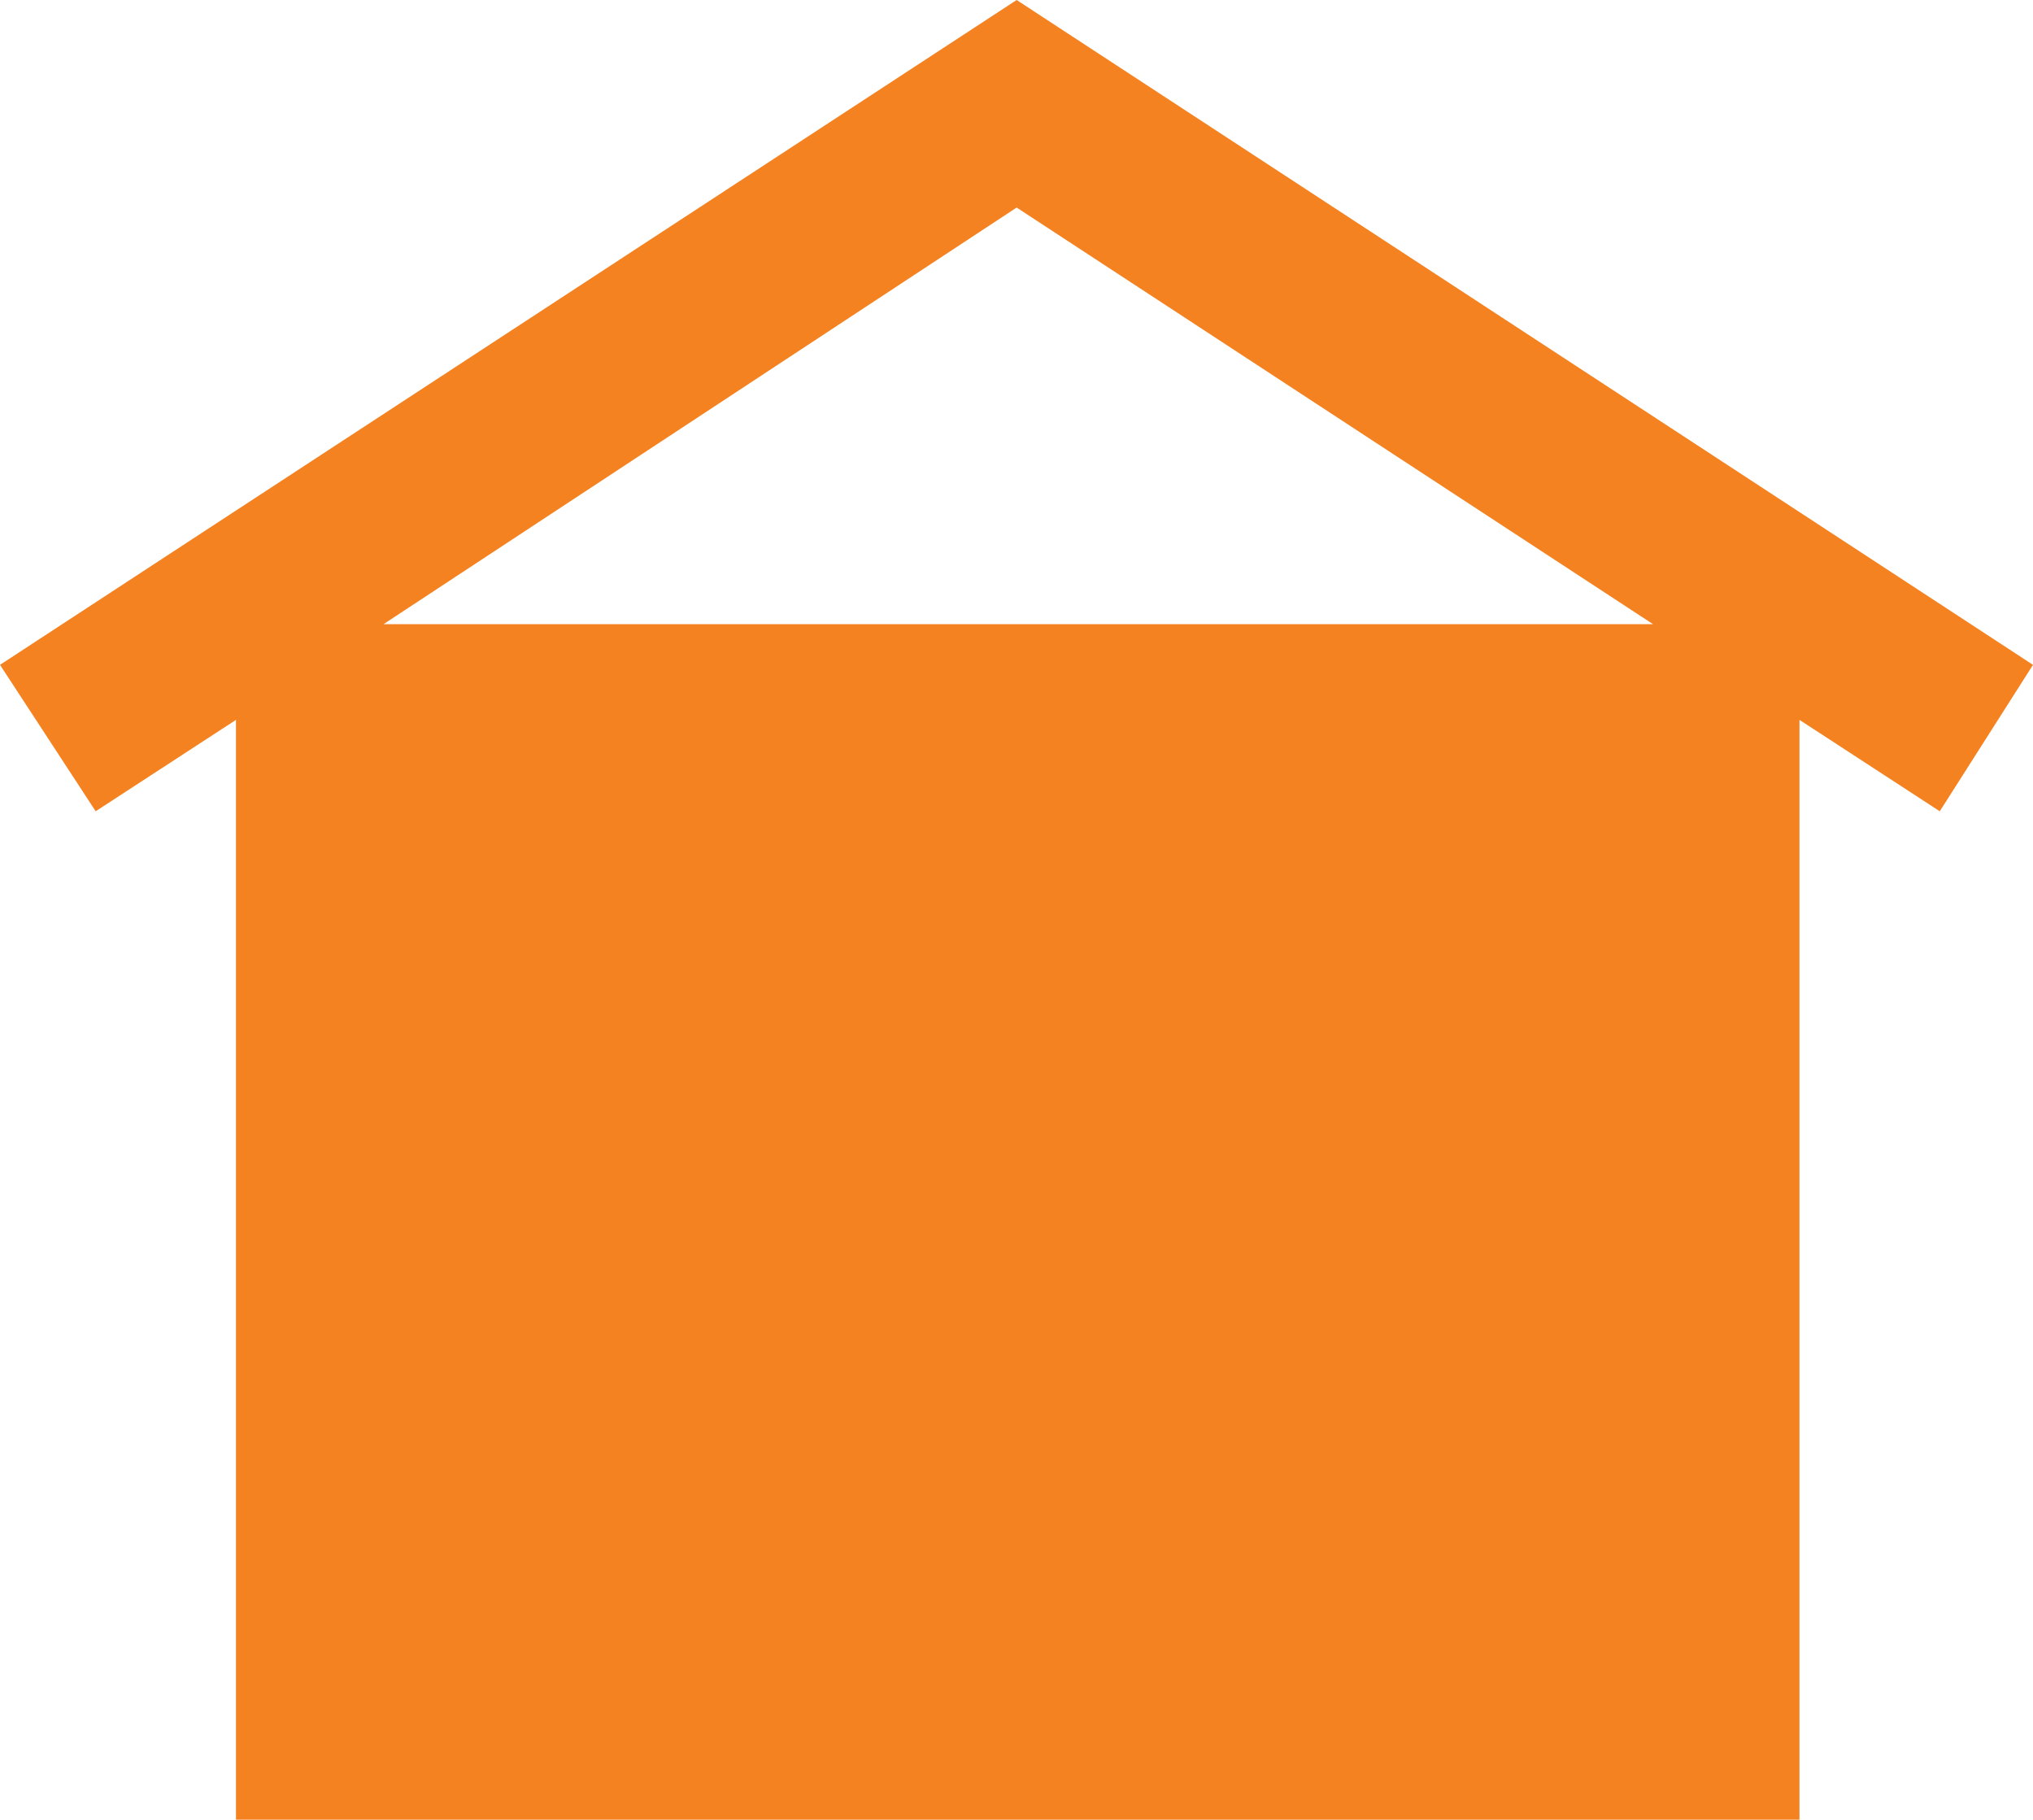 <?xml version="1.0" encoding="utf-8"?>
<!-- Generator: Adobe Illustrator 19.2.1, SVG Export Plug-In . SVG Version: 6.00 Build 0)  -->
<svg version="1.1" id="Layer_1" xmlns="http://www.w3.org/2000/svg" xmlns:xlink="http://www.w3.org/1999/xlink" x="0px" y="0px"
	 viewBox="0 0 665.1 595.3" enable-background="new 0 0 665.1 595.3" xml:space="preserve">
<path fill="#F58221" d="M665.1,217.5L332.6,0L0,217.5l31.3,47.9l45.9-29.9v359.8h511.5V235.5l45.9,29.9L665.1,217.5z M124.4,204.9
	l208.2-137l208.2,136.3H124.4V204.9z"/>
</svg>
